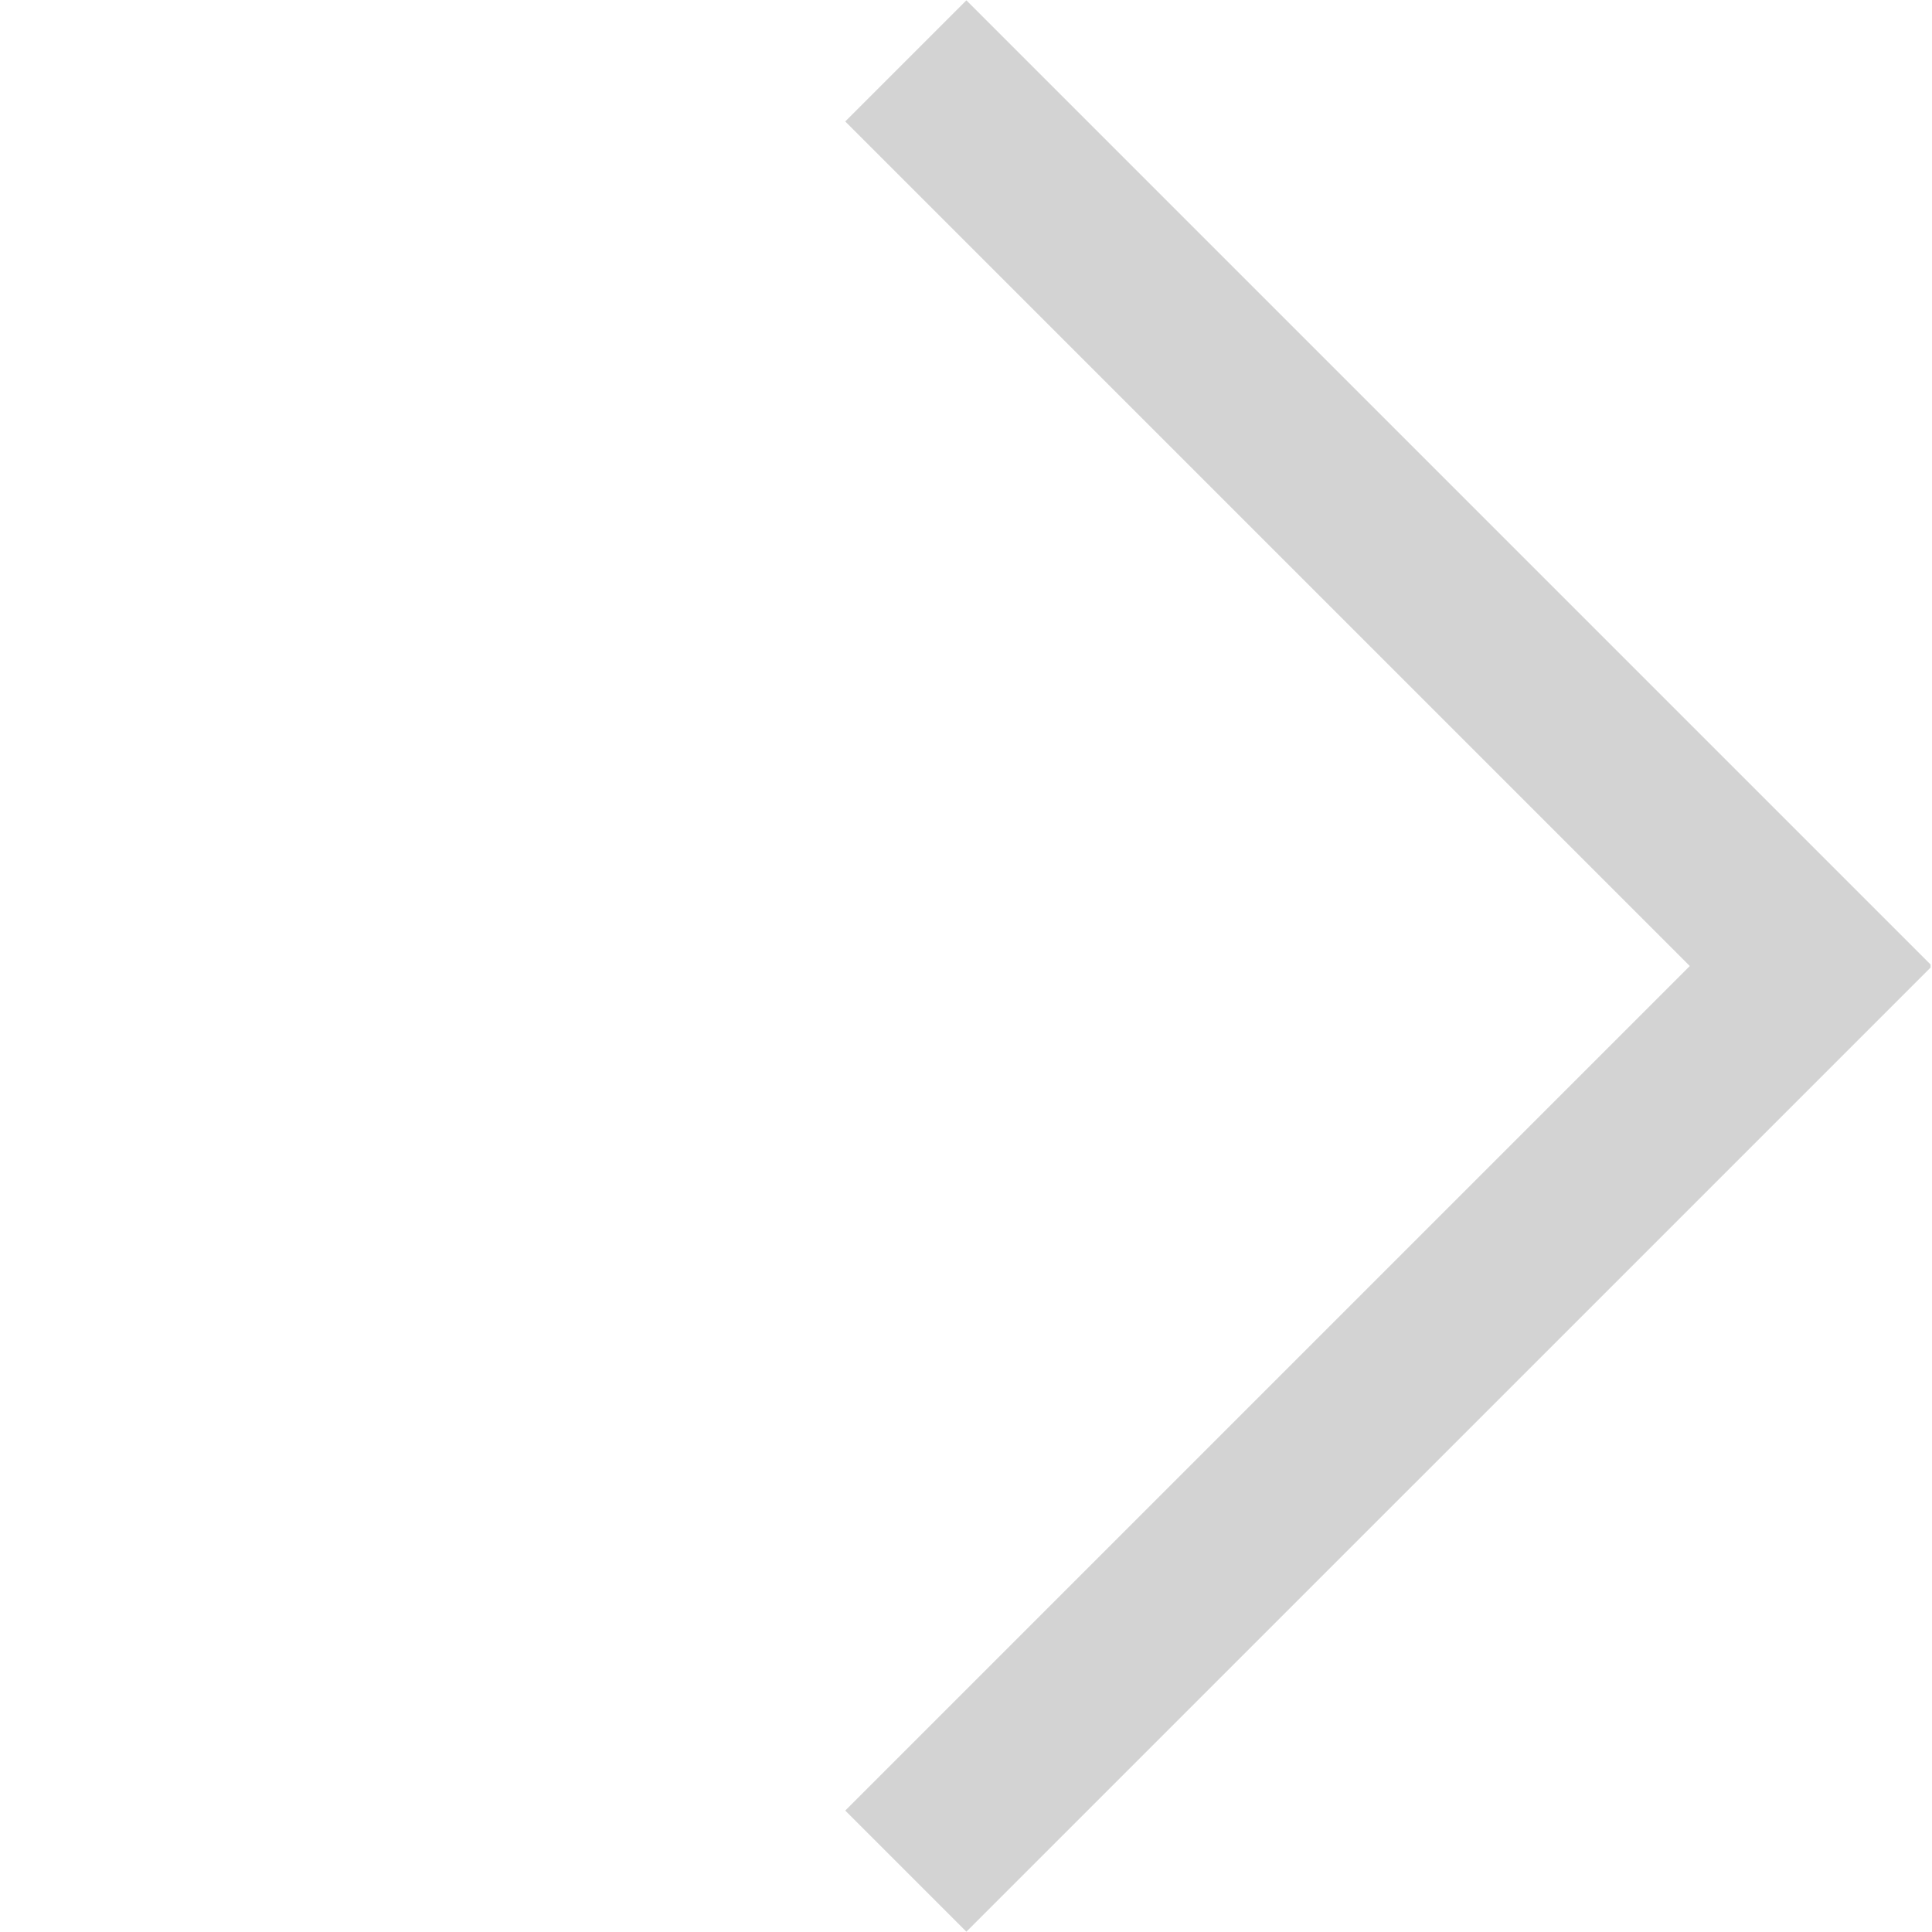 <svg xmlns="http://www.w3.org/2000/svg" xmlns:xlink="http://www.w3.org/1999/xlink" width="340" zoomAndPan="magnify" viewBox="0 0 255 255" height="340" preserveAspectRatio="xMidYMid meet" version="1.0"><defs><clipPath id="8ae3d6aceb"><path d="M 111.562 0 L 254.812 0 L 254.812 255 L 111.562 255 Z M 111.562 0 " clip-rule="nonzero"/></clipPath></defs><g clip-path="url(#8ae3d6aceb)"><path fill="#d3d3d3" d="M 127.551 254.961 L 255.012 127.504 L 127.551 0.043 L 111.562 16.031 L 223.035 127.504 L 111.562 238.973 Z M 127.551 254.961 " fill-opacity="1" fill-rule="nonzero"/></g></svg>